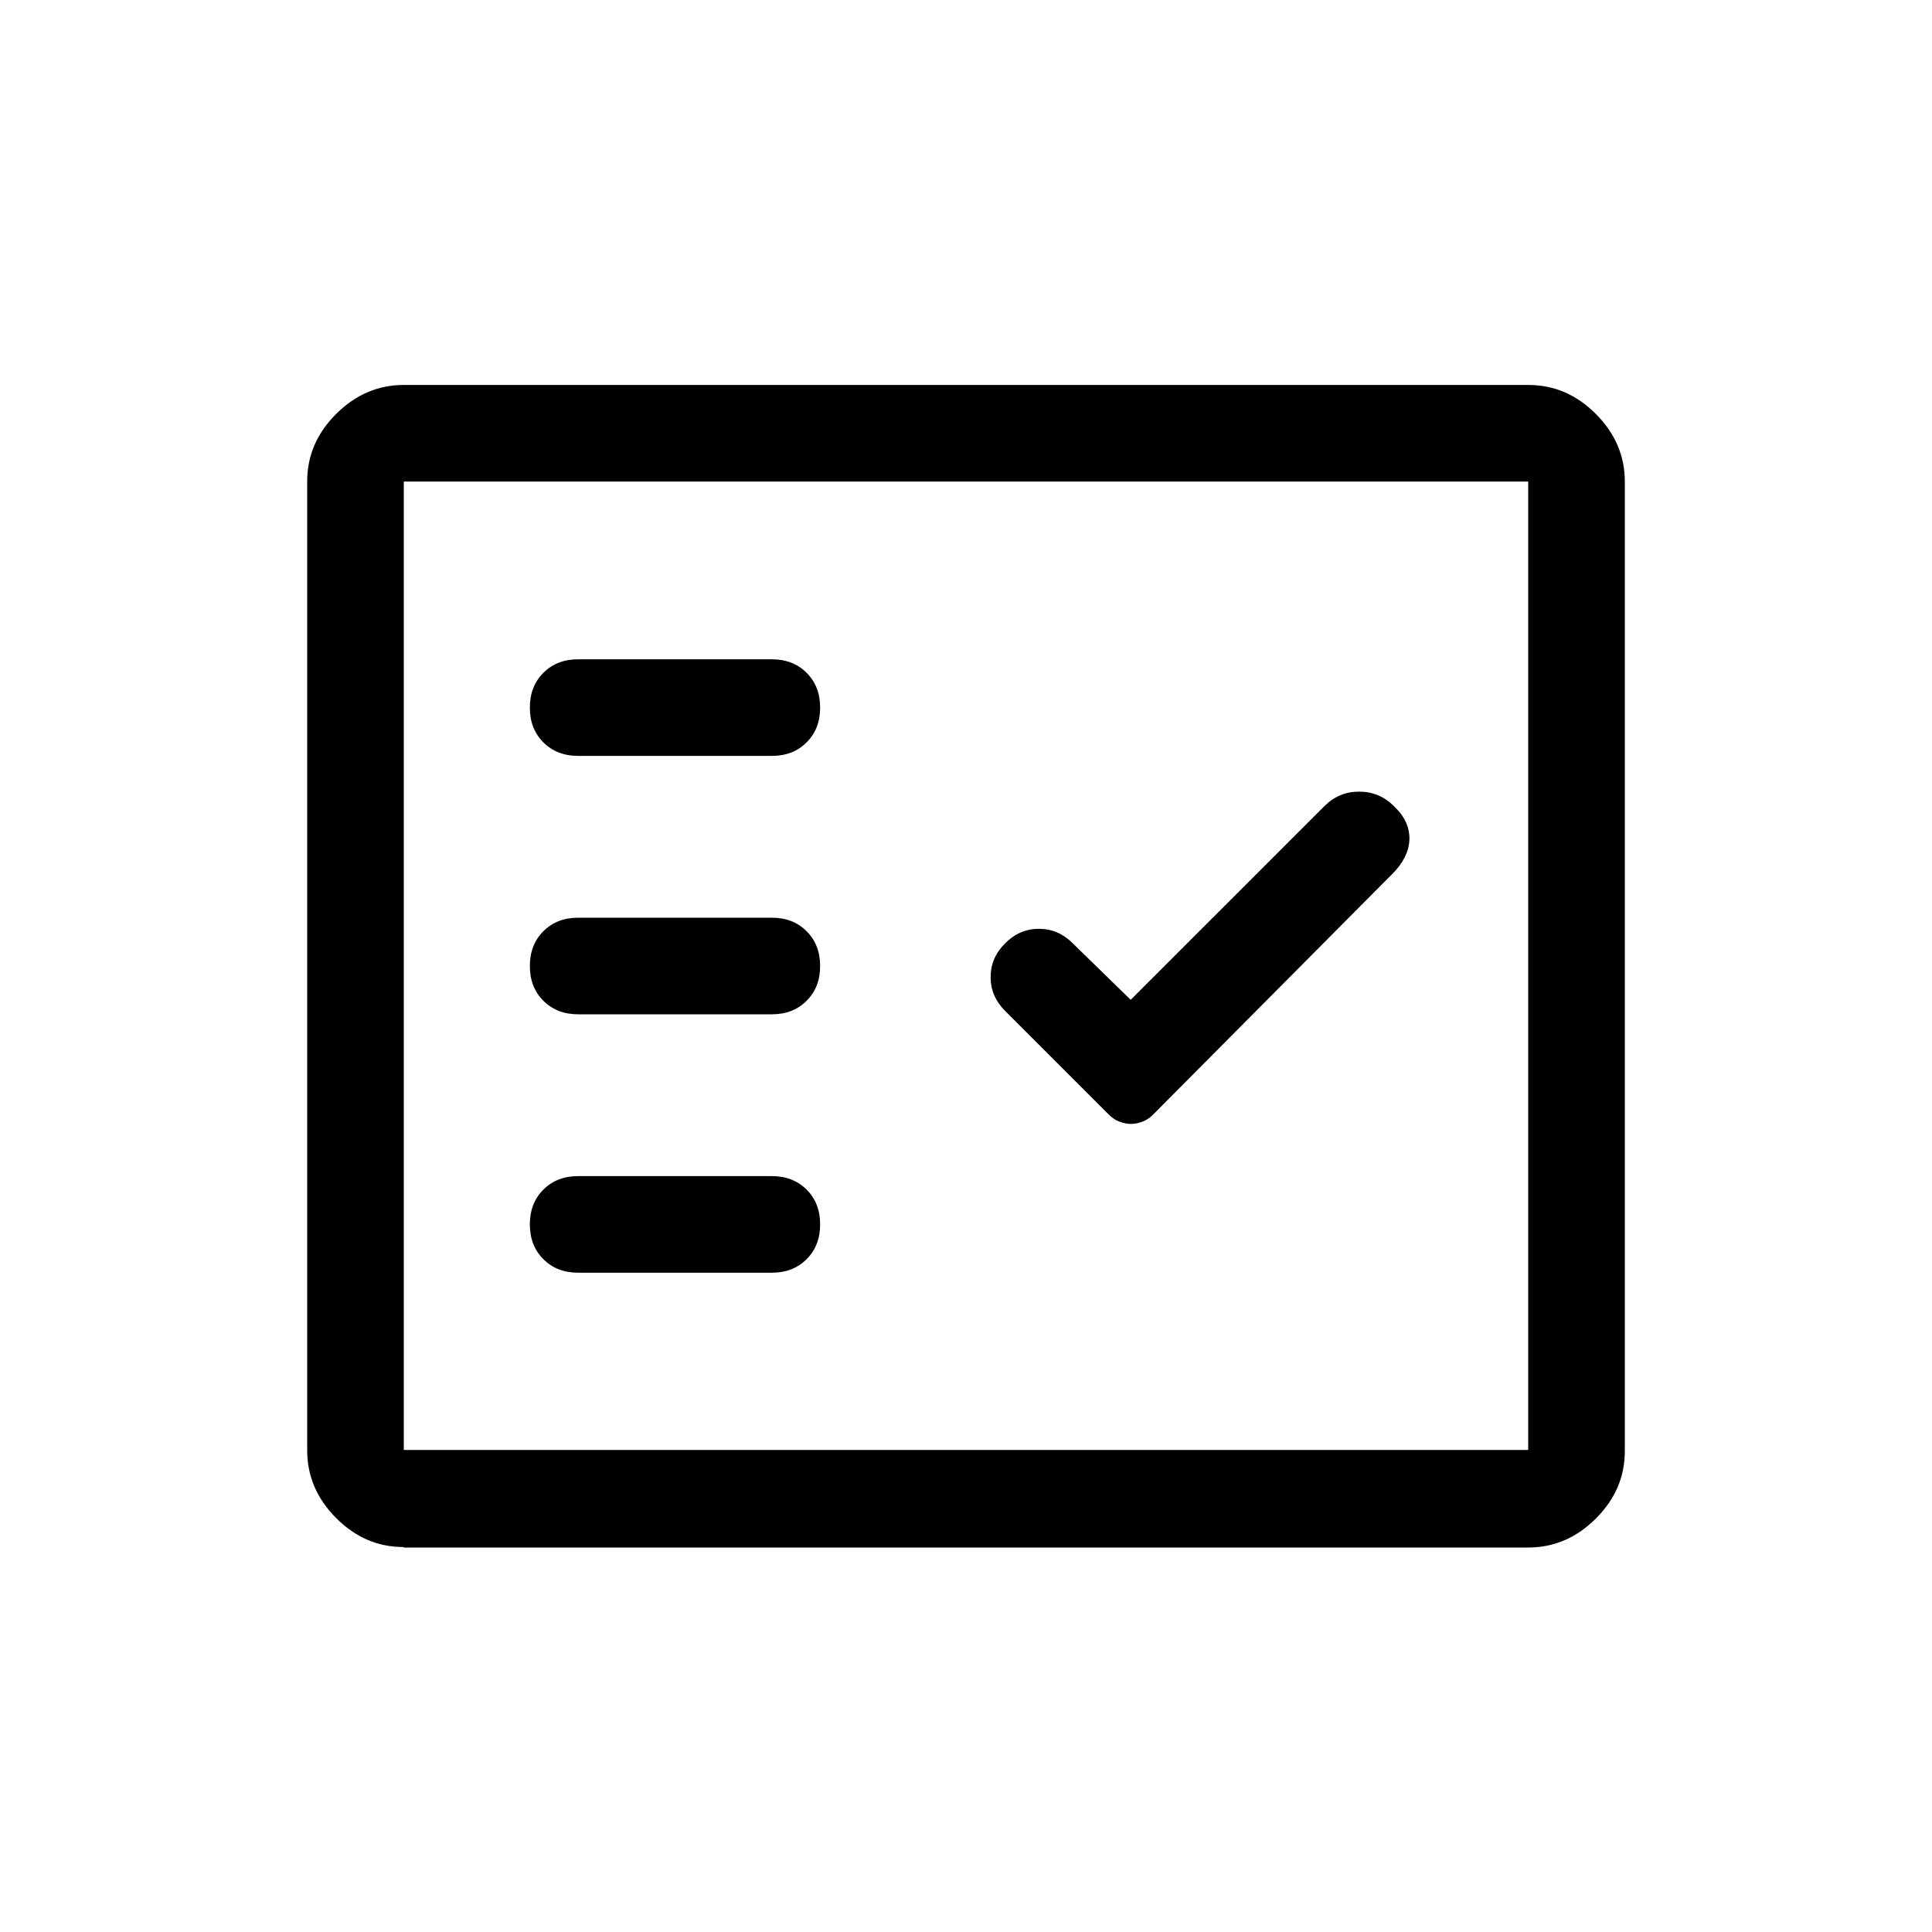 <?xml version="1.0" encoding="UTF-8"?>
<svg id="Layer_1" data-name="Layer 1" xmlns="http://www.w3.org/2000/svg" viewBox="0 0 40 40">
  <defs>
    <style>
      .cls-1 {
        stroke-width: 0px;
      }
    </style>
  </defs>
  <path class="cls-1" d="m11.97,15.65h4.01c.29,0,.53-.09.72-.28.19-.19.28-.43.28-.72s-.09-.53-.28-.72c-.19-.19-.43-.28-.72-.28h-4.01c-.29,0-.53.09-.72.28-.19.19-.28.43-.28.72s.09.53.28.72c.19.19.43.28.72.28Zm0,5.35h4.01c.29,0,.53-.09.72-.28.19-.19.28-.43.28-.72s-.09-.53-.28-.72c-.19-.19-.43-.28-.72-.28h-4.01c-.29,0-.53.09-.72.28-.19.19-.28.43-.28.72s.09.53.28.72c.19.19.43.28.72.28Zm0,5.35h4.01c.29,0,.53-.09.72-.28.19-.19.28-.43.28-.72s-.09-.53-.28-.72c-.19-.19-.43-.28-.72-.28h-4.01c-.29,0-.53.09-.72.28-.19.19-.28.43-.28.72s.09.53.28.72c.19.19.43.28.72.28Zm11.44-3.08c.09,0,.17-.02.25-.05.08-.03.15-.08.22-.15l4.95-4.98c.22-.22.34-.46.35-.7.01-.25-.09-.48-.32-.7-.2-.2-.44-.3-.72-.3s-.52.1-.72.3l-4.01,4.01-1.2-1.17c-.2-.2-.43-.3-.7-.3s-.5.1-.7.3c-.2.2-.3.43-.3.7,0,.27.1.5.3.7l2.14,2.14c.07.07.14.12.22.15.08.03.16.05.25.05Zm-15.05,8.76c-.54,0-1-.2-1.4-.6-.4-.4-.6-.87-.6-1.4V9.97c0-.54.2-1,.6-1.4.4-.4.87-.6,1.4-.6h23.28c.54,0,1,.2,1.4.6.4.4.6.87.6,1.4v20.07c0,.54-.2,1-.6,1.4s-.87.6-1.4.6H8.36Zm0-2.01h23.28V9.97H8.36v20.07Zm0,0V9.97v20.07Z"/>
</svg>